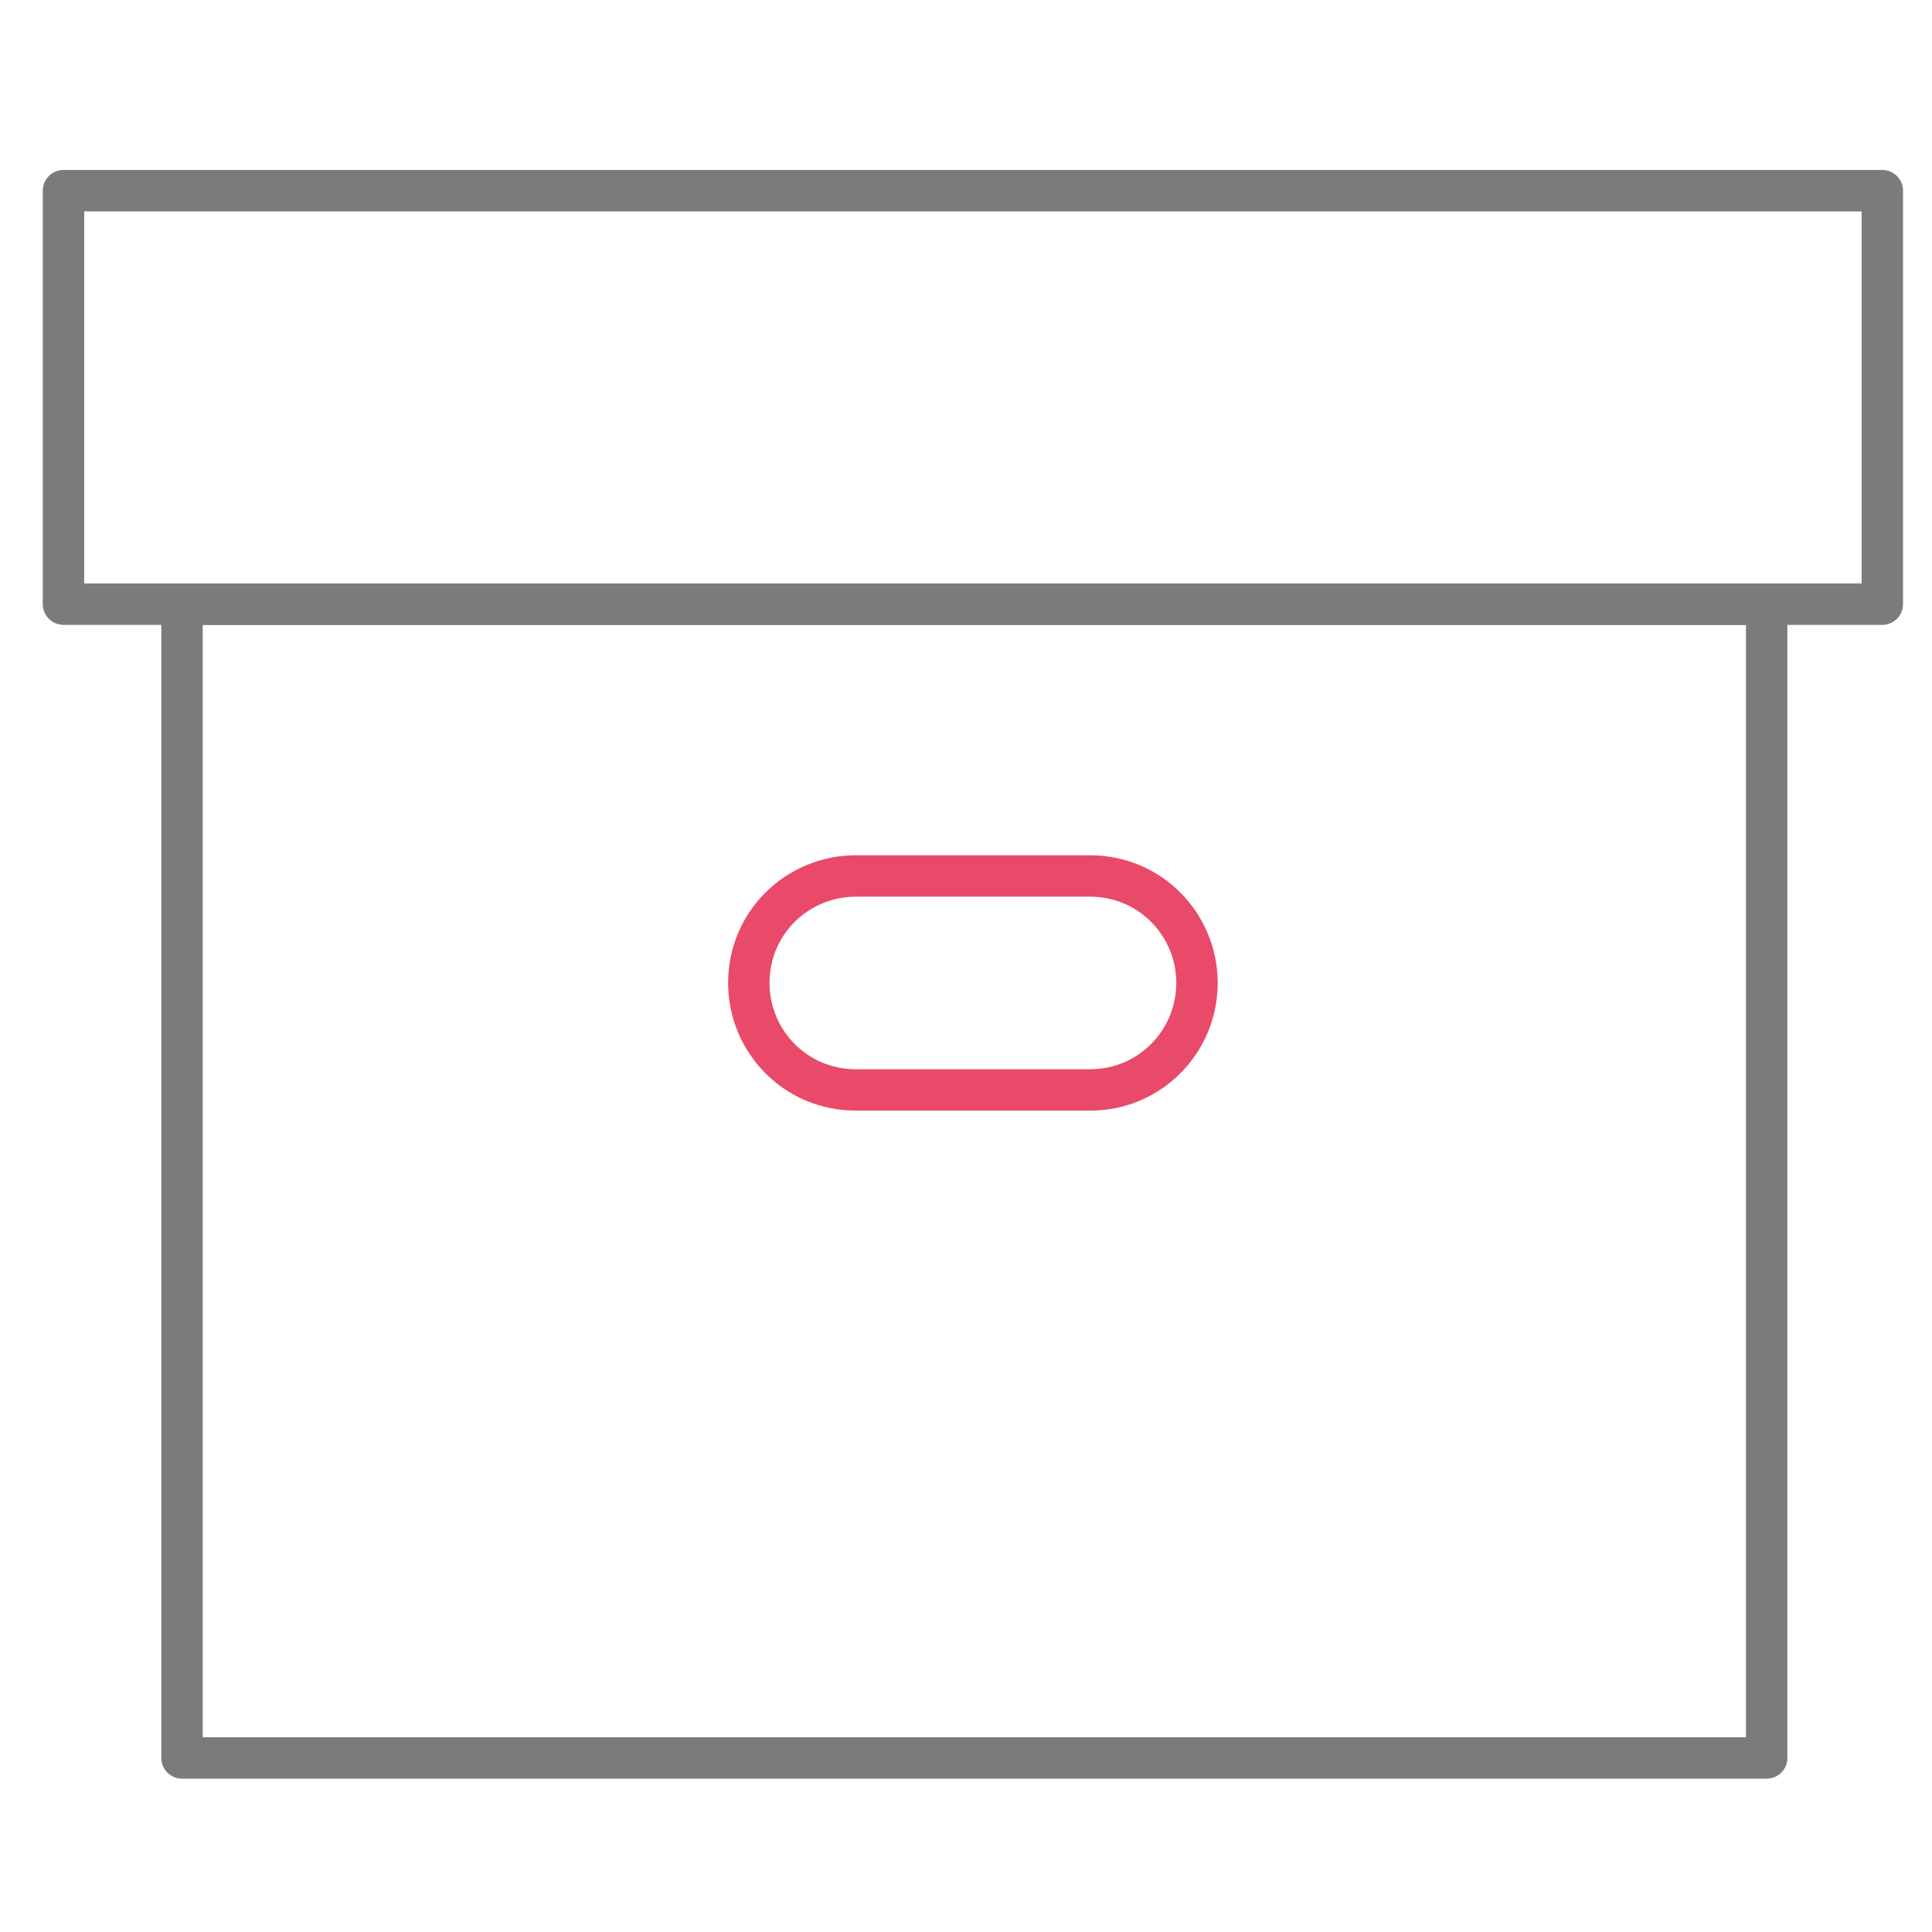 <?xml version="1.0" encoding="utf-8"?>
<!-- Generator: Adobe Illustrator 15.0.0, SVG Export Plug-In . SVG Version: 6.00 Build 0)  -->
<!DOCTYPE svg PUBLIC "-//W3C//DTD SVG 1.1//EN" "http://www.w3.org/Graphics/SVG/1.1/DTD/svg11.dtd">
<svg version="1.1" id="Vrstva_1" xmlns="http://www.w3.org/2000/svg" xmlns:xlink="http://www.w3.org/1999/xlink" x="0px" y="0px"
	 width="70px" height="70px" viewBox="0 0 70 70" enable-background="new 0 0 70 70" xml:space="preserve">
<g>
	
		<rect x="6.595" y="21.89" fill="none" stroke="#7C7B7B" stroke-width="1.5" stroke-linecap="round" stroke-linejoin="round" stroke-miterlimit="10" width="57.415" height="41.804"/>
	
		<rect x="2.3" y="6.908" fill="none" stroke="#7C7B7B" stroke-width="1.5" stroke-linecap="round" stroke-linejoin="round" stroke-miterlimit="10" width="65.9" height="14.982"/>
	<path fill="none" stroke="#E94A6A" stroke-width="1.5" stroke-linecap="round" stroke-linejoin="round" stroke-miterlimit="10" d="
		M39.493,39.49h-8.486c-2.2,0-3.876-1.781-3.876-3.876l0,0c0-2.2,1.781-3.876,3.876-3.876h8.486c2.2,0,3.877,1.781,3.877,3.876l0,0
		C43.37,37.709,41.693,39.49,39.493,39.49z"/>
</g>
<g id="pozadi">
	<rect fill="none" width="70" height="70"/>
</g>
</svg>
